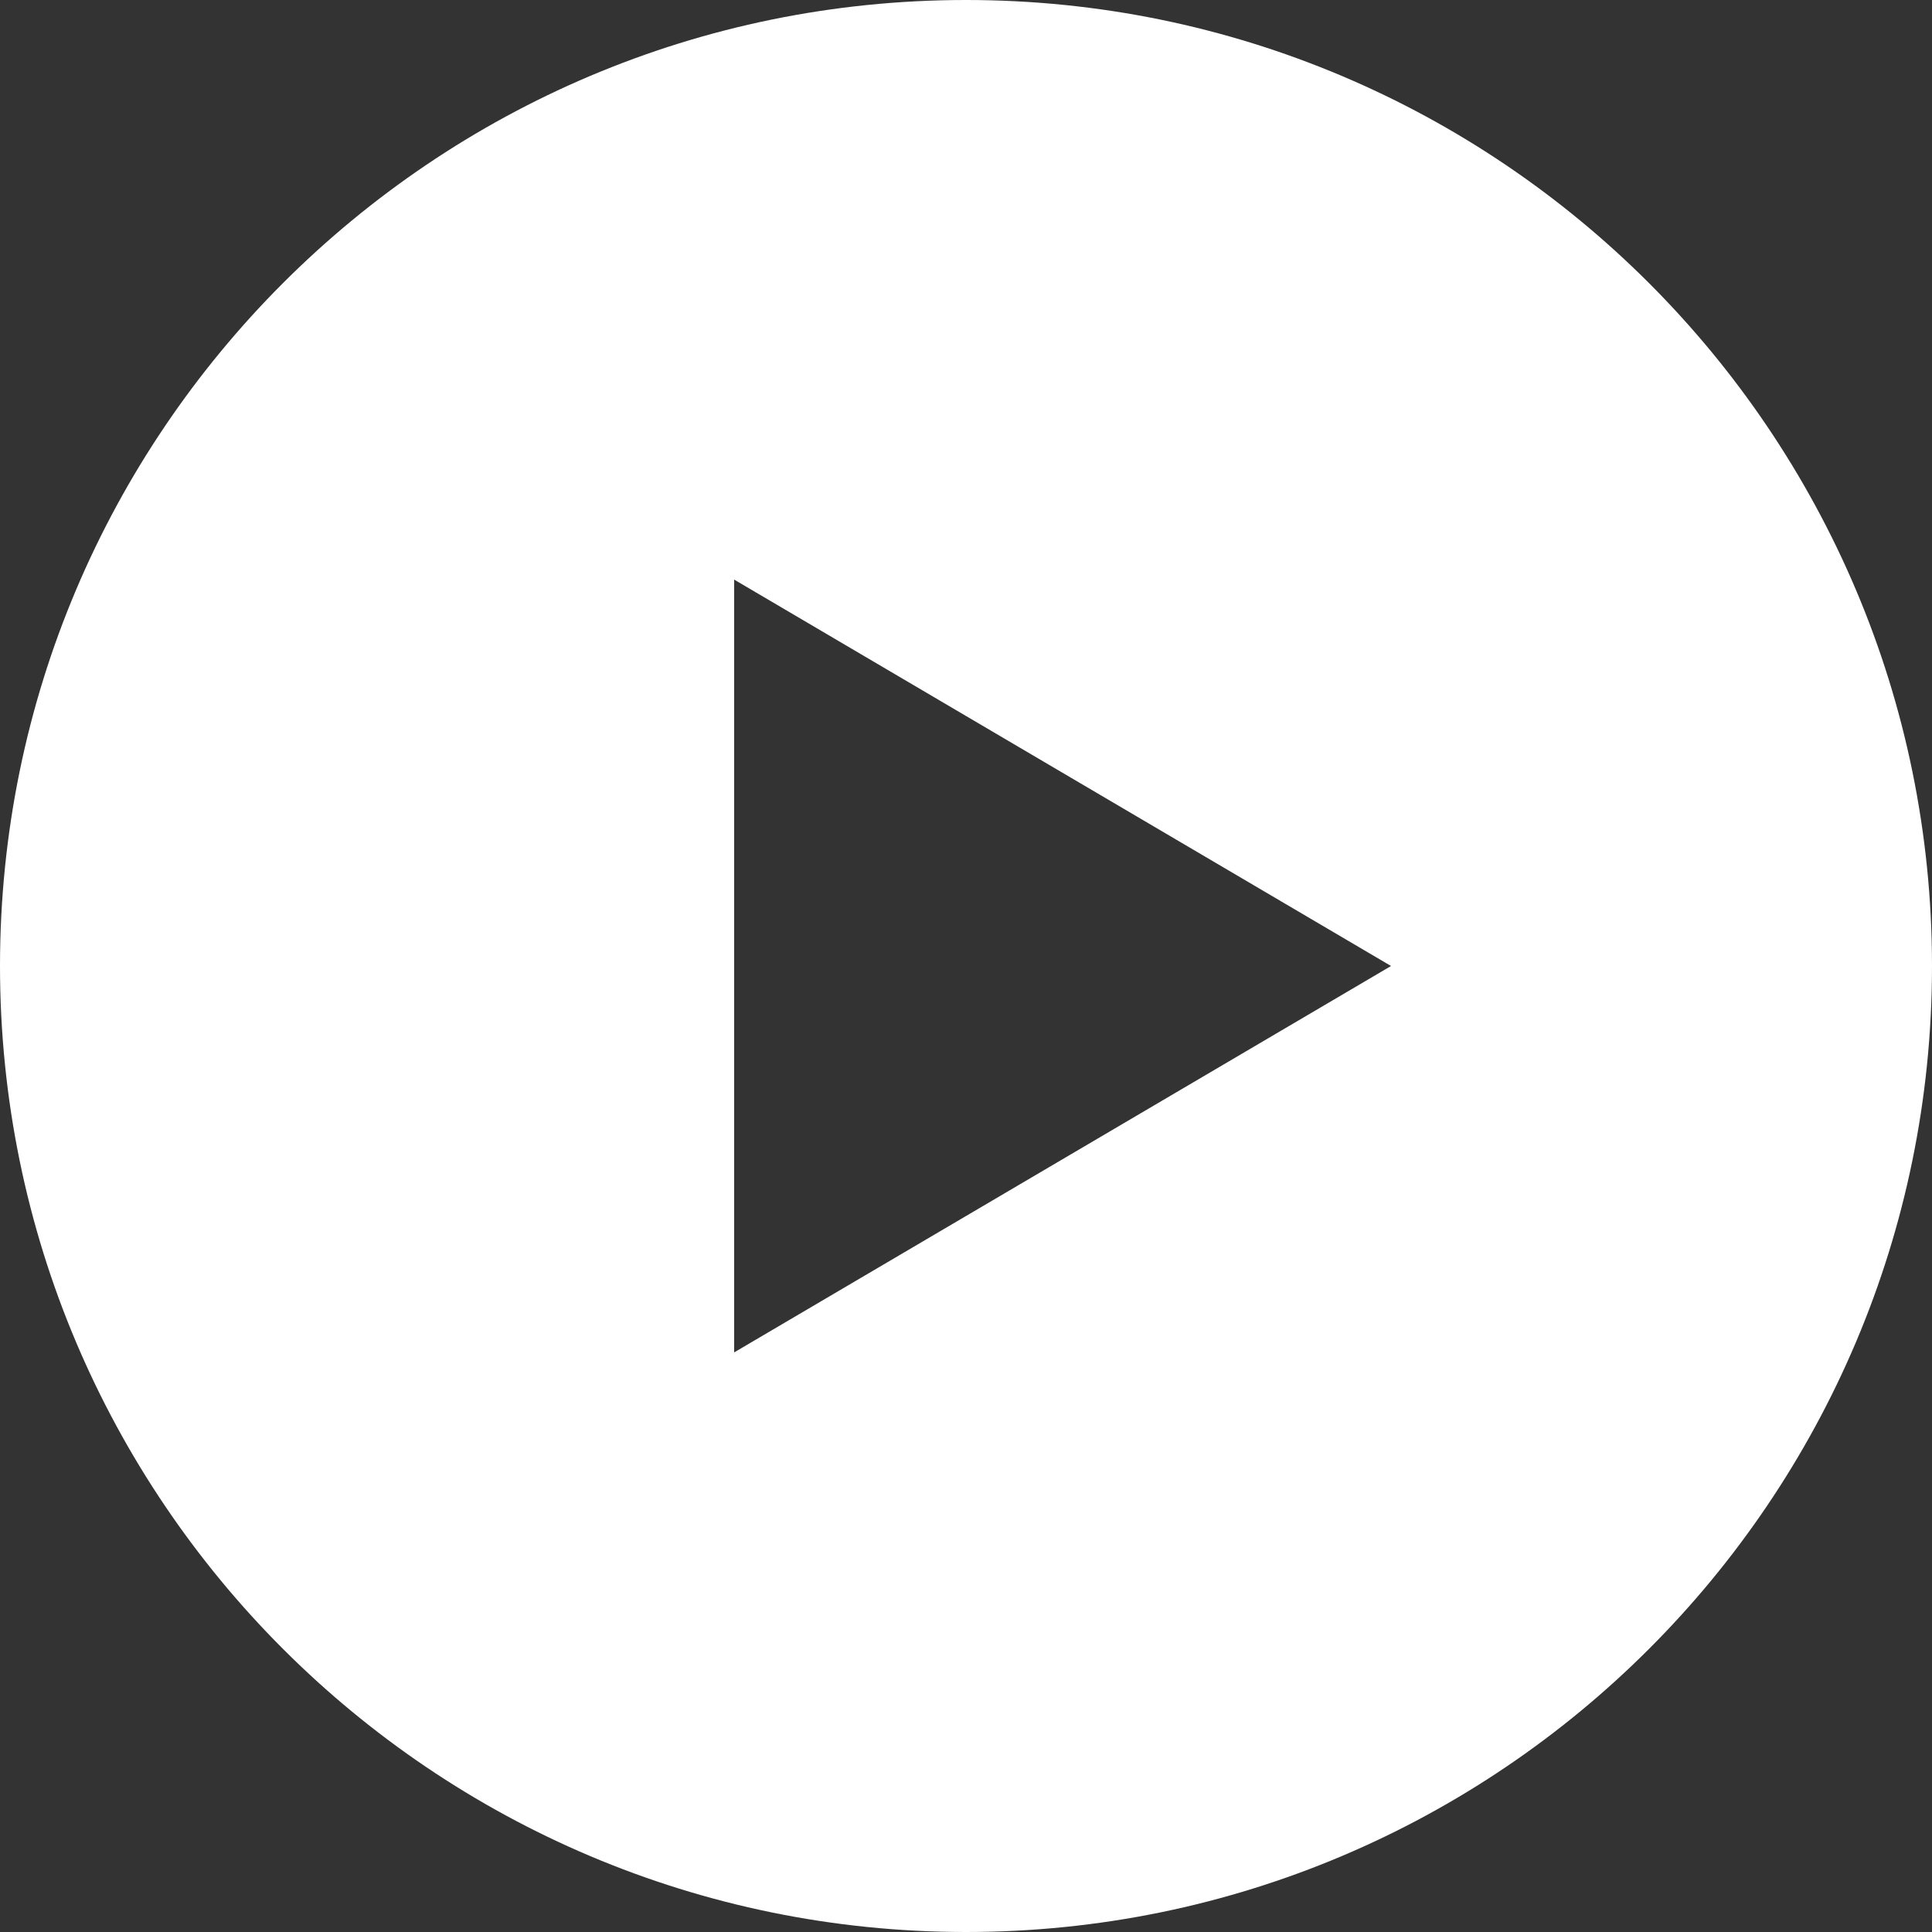 <?xml version="1.0" encoding="utf-8"?>
<!-- Generator: Adobe Illustrator 22.1.0, SVG Export Plug-In . SVG Version: 6.00 Build 0)  -->
<svg version="1.1" id="Ebene_1" xmlns="http://www.w3.org/2000/svg" xmlns:xlink="http://www.w3.org/1999/xlink" x="0px" y="0px"
	 viewBox="0 0 50 50" style="enable-background:new 0 0 50 50;" xml:space="preserve">
<rect x="0" y="0" width="50" height="50" fill="#333333" stroke="none"/>
<style type="text/css">
	.st0{fill:#FFFFFF;}
</style>
<title>Combined Shape</title>
<desc>Created with Sketch.</desc>
<g id="home">
	<g id="Home-_x2F_-Desktop" transform="translate(-574, -679)">
		<g id="Group" transform="translate(0, 38)">
			<g id="Group-2" transform="translate(573, 296)">
				<g id="btn" transform="translate(1, 345)">
					<g id="Oval">
						<path id="Combined-Shape" class="st0" d="M25,50C11.2,50,0,38.8,0,25S11.2,0,25,0s25,11.2,25,25S38.8,50,25,50z M19,15v20
							l17-10L19,15z"/>
					</g>
				</g>
			</g>
		</g>
	</g>
</g>
</svg>
